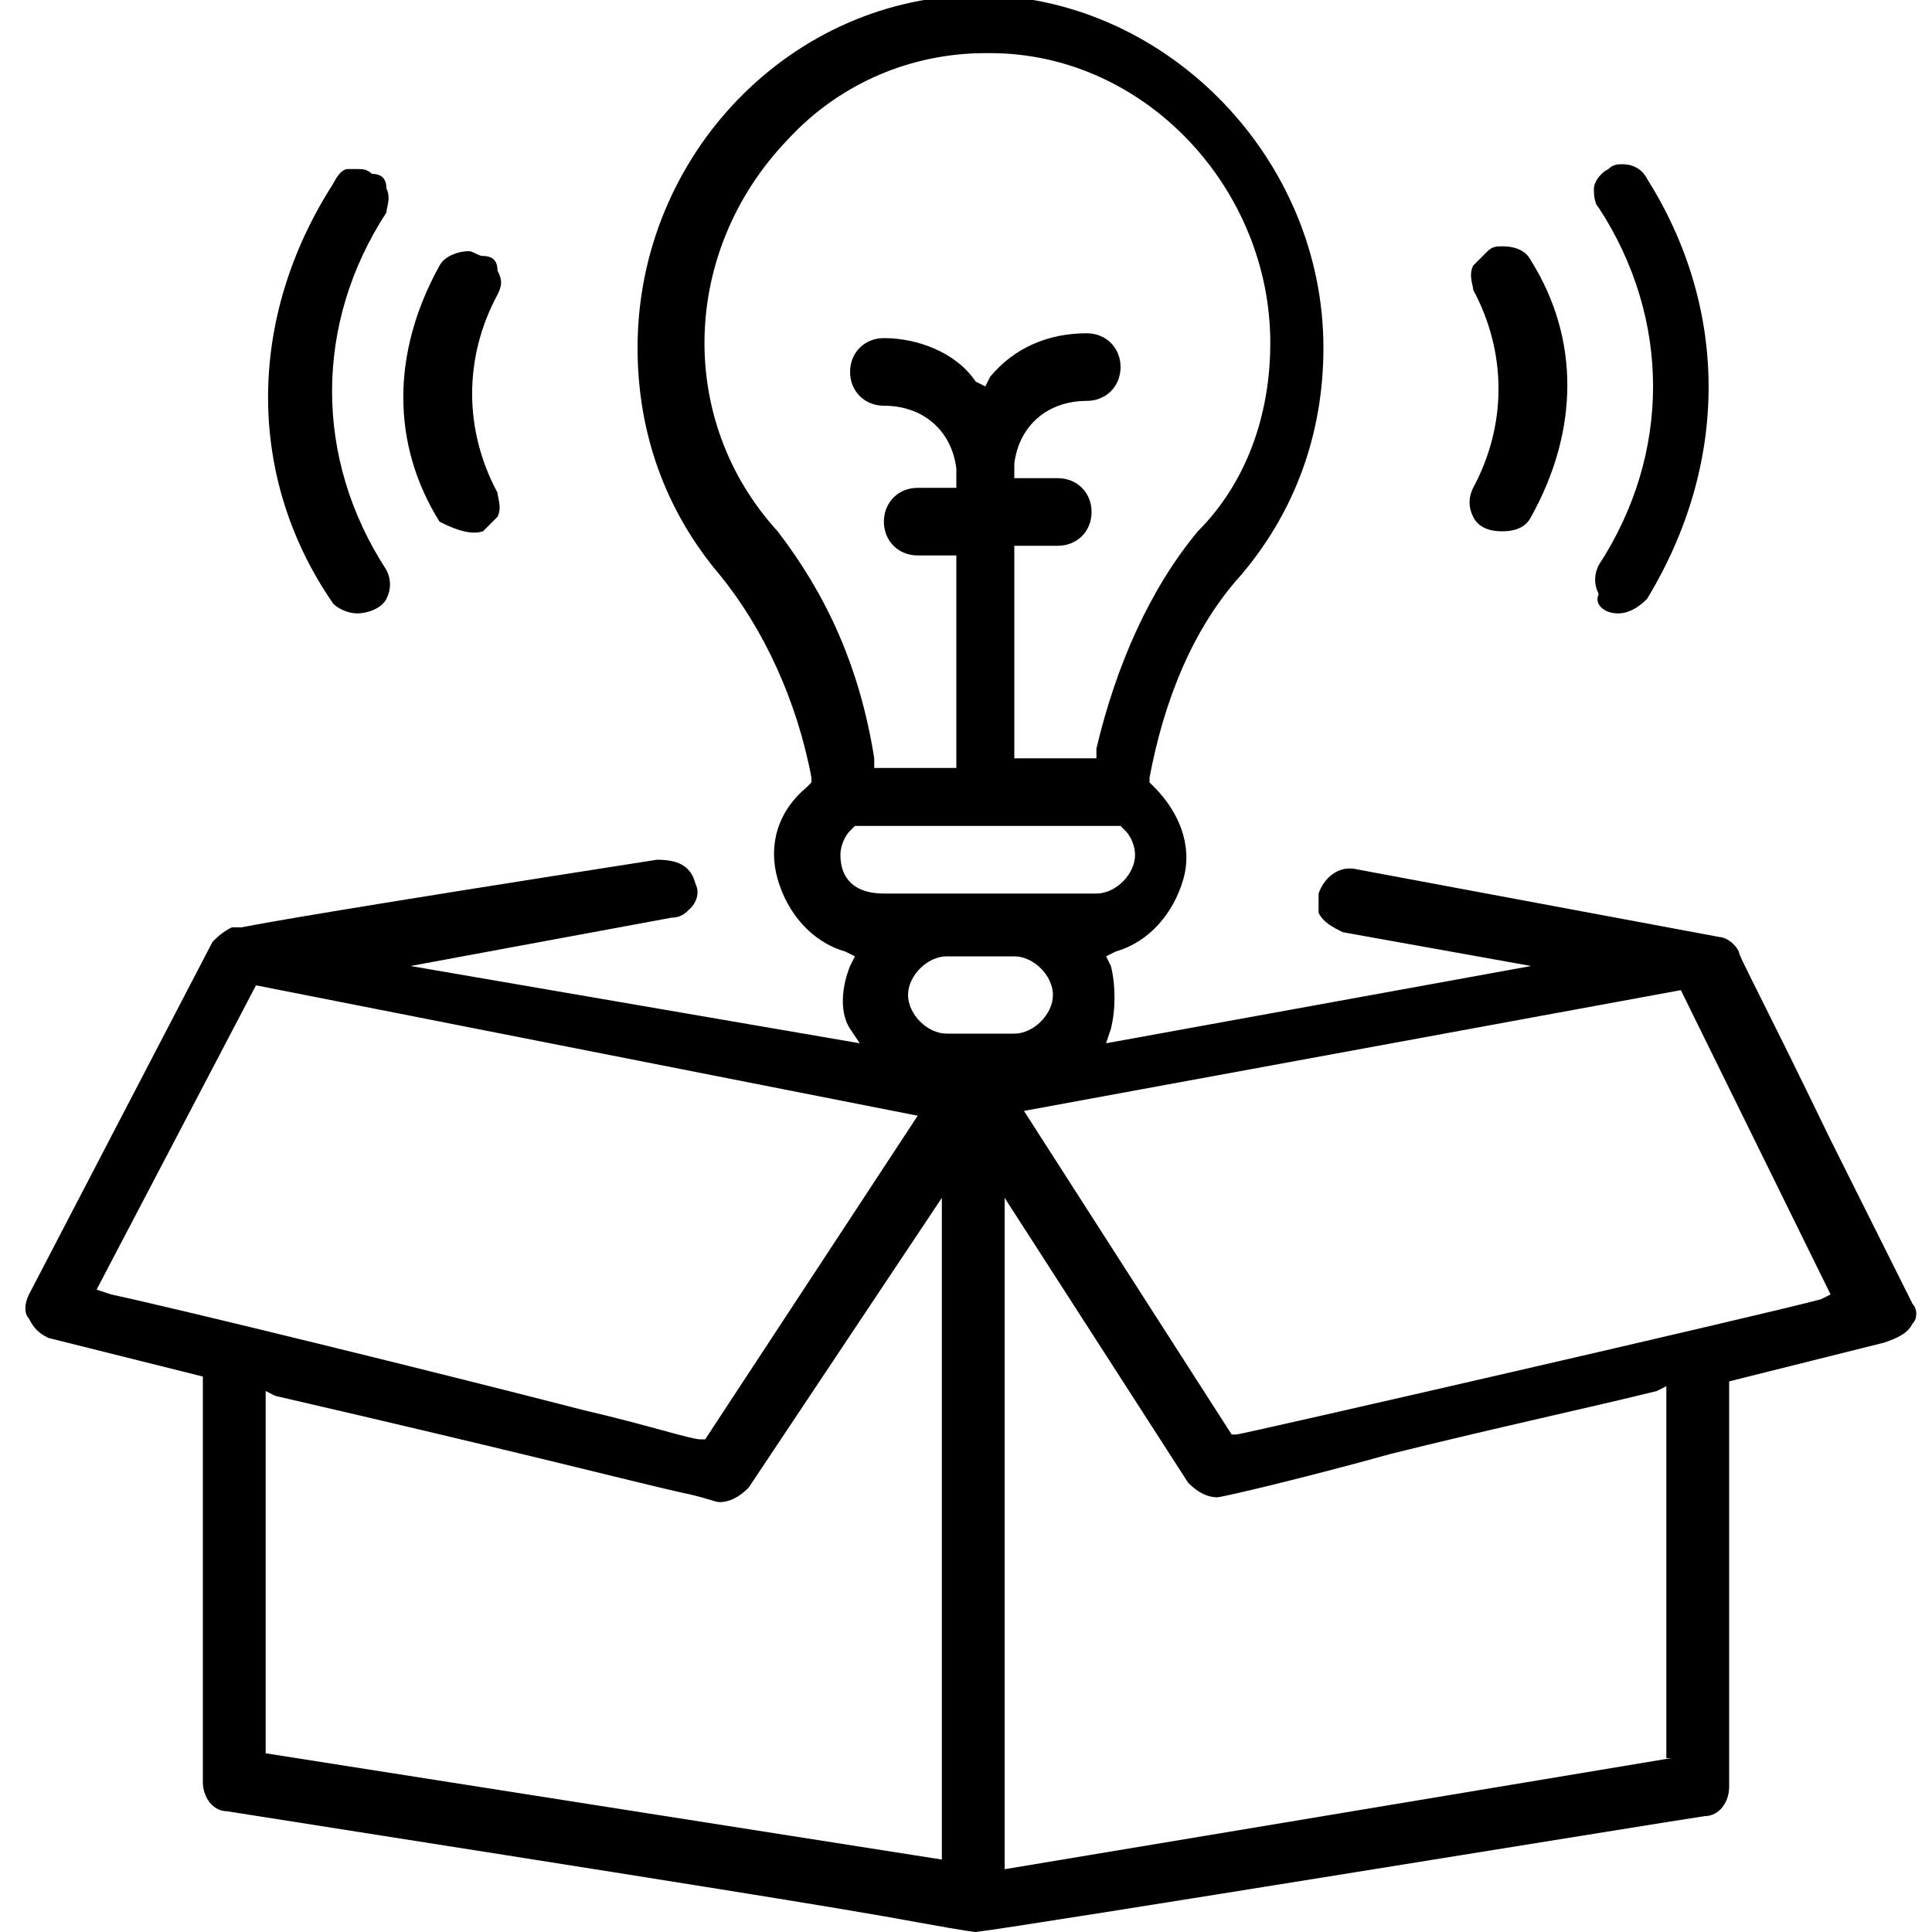 <?xml version="1.0" encoding="UTF-8"?>
<svg xmlns="http://www.w3.org/2000/svg" viewBox="0 0 40 40">
  <path d="M2.3 26.8l-.3-.1 3.3-6.3L19 23.1l-4.4 6.7h-.1c-.2 0-1.1-.3-2.4-.6-3.1-.8-8.4-2.1-9.8-2.4zm15.1-9.1c0-.2.1-.4.2-.5l.1-.1h5.5l.1.1c.1.1.2.3.2.5 0 .4-.4.8-.8.8h-4.4c-.6 0-.9-.3-.9-.8zM16.1 11c-2.1-2.3-2-5.8.2-8.1 1.1-1.2 2.6-1.8 4.1-1.8h.1c3.2 0 5.8 2.8 5.8 6 0 1.5-.5 2.9-1.5 3.9-1 1.2-1.7 2.8-2.1 4.5v.2H21v-4.4h.9c.4 0 .7-.3.7-.7 0-.4-.3-.7-.7-.7H21v-.3c.1-.8.7-1.3 1.5-1.3.4 0 .7-.3.7-.7 0-.4-.3-.7-.7-.7-.8 0-1.5.3-2 .9l-.1.2-.2-.1c-.4-.6-1.2-.9-1.9-.9-.4 0-.7.3-.7.7 0 .4.3.7.7.7.8 0 1.4.5 1.5 1.3v.4H19c-.4 0-.7.3-.7.7 0 .4.3.7.7.7h.8v4.4h-1.7v-.2c-.3-1.9-1-3.4-2-4.7zm18.7 9.5l3.1 6.3-.2.1c-1.1.3-12 2.8-12.1 2.8h-.1L21.2 23l13.6-2.5zm-.2 15.9l-13.8 2.3V24.8l3.8 5.9c.2.2.4.3.6.3.1 0 1.8-.4 3.6-.9 2-.5 4.3-1 5.5-1.3l.2-.1v7.7zm-15-15c-.4 0-.8-.4-.8-.8s.4-.8.8-.8H21c.4 0 .8.4.8.8s-.4.8-.8.8h-1.4zm-.1 17.1l-14-2.2v-7.5l.2.1c5.2 1.2 7.5 1.8 8.4 2 .5.1.7.2.8.2.2 0 .4-.1.6-.3l4-6v13.7zm-14.8-1c8.9 1.4 12.7 2 14.3 2.3 1.1.2 1.2.2 1.2.2.9-.1 14.4-2.3 15.1-2.4.3 0 .5-.3.5-.6v-8.4l3.2-.8c.3-.1.5-.2.6-.4.1-.1.1-.3 0-.4l-1.7-3.4c-1.5-3.1-1.9-3.8-1.9-3.9-.1-.2-.3-.3-.4-.3L28.1 18c-.4-.1-.7.2-.8.5v.4c.1.2.3.3.5.4l3.9.7-8.8 1.6.1-.3c.1-.4.1-.9 0-1.3l-.1-.2.2-.1c.7-.2 1.2-.8 1.4-1.5.2-.7-.1-1.4-.6-1.9l-.1-.1v-.1c.3-1.6.9-3.1 1.9-4.2 1.1-1.3 1.7-2.9 1.7-4.7 0-3.9-3.2-7.2-7-7.3h-.1c-3.9 0-7.1 3.3-7.1 7.3 0 1.8.6 3.4 1.7 4.7.9 1.1 1.6 2.6 1.9 4.2v.1l-.1.1c-.6.5-.8 1.2-.6 1.9.2.7.7 1.3 1.4 1.5l.2.1-.1.2c-.2.5-.2 1 0 1.3l.2.3L8.5 20l5.4-1c.2 0 .3-.1.4-.2.1-.1.2-.3.1-.5-.1-.4-.4-.5-.8-.5-6.4 1-8.1 1.3-8.6 1.4h-.2c-.2.1-.3.2-.4.3L.6 26.8c-.1.2-.1.4 0 .5.1.2.2.3.4.4l3.2.8v8.4c0 .3.2.6.5.6zm28.8-24.8c.2 0 .4-.1.6-.3 1.7-2.8 1.7-6 0-8.7-.1-.2-.3-.3-.5-.3-.1 0-.2 0-.3.1-.2.1-.3.3-.3.4 0 .1 0 .3.1.4 1.5 2.3 1.5 5.1 0 7.4-.1.2-.1.4 0 .6-.1.2.1.4.4.4z"></path>
  <path d="M31.7 10.7c1-1.8 1-3.7 0-5.3-.1-.2-.3-.3-.6-.3-.1 0-.2 0-.3.1l-.3.3c-.1.2 0 .4 0 .5.7 1.3.7 2.8 0 4.1-.1.2-.1.4 0 .6.1.2.3.3.6.3s.5-.1.6-.3zM6.9 3.8c-1.8 2.8-1.8 6.1 0 8.7.1.1.3.2.5.2s.5-.1.6-.3c.1-.2.1-.4 0-.6-1.5-2.3-1.5-5.1 0-7.4 0-.1.1-.3 0-.5 0-.2-.1-.3-.3-.3-.1-.1-.2-.1-.3-.1h-.2c-.1 0-.2.1-.3.3zM10 11l.3-.3c.1-.2 0-.4 0-.5-.7-1.3-.7-2.8 0-4.1.1-.2.1-.3 0-.5 0-.2-.1-.3-.3-.3-.1 0-.2-.1-.3-.1-.2 0-.5.1-.6.3-1 1.8-1 3.7 0 5.3.2.1.6.3.9.2z"></path>
</svg>

